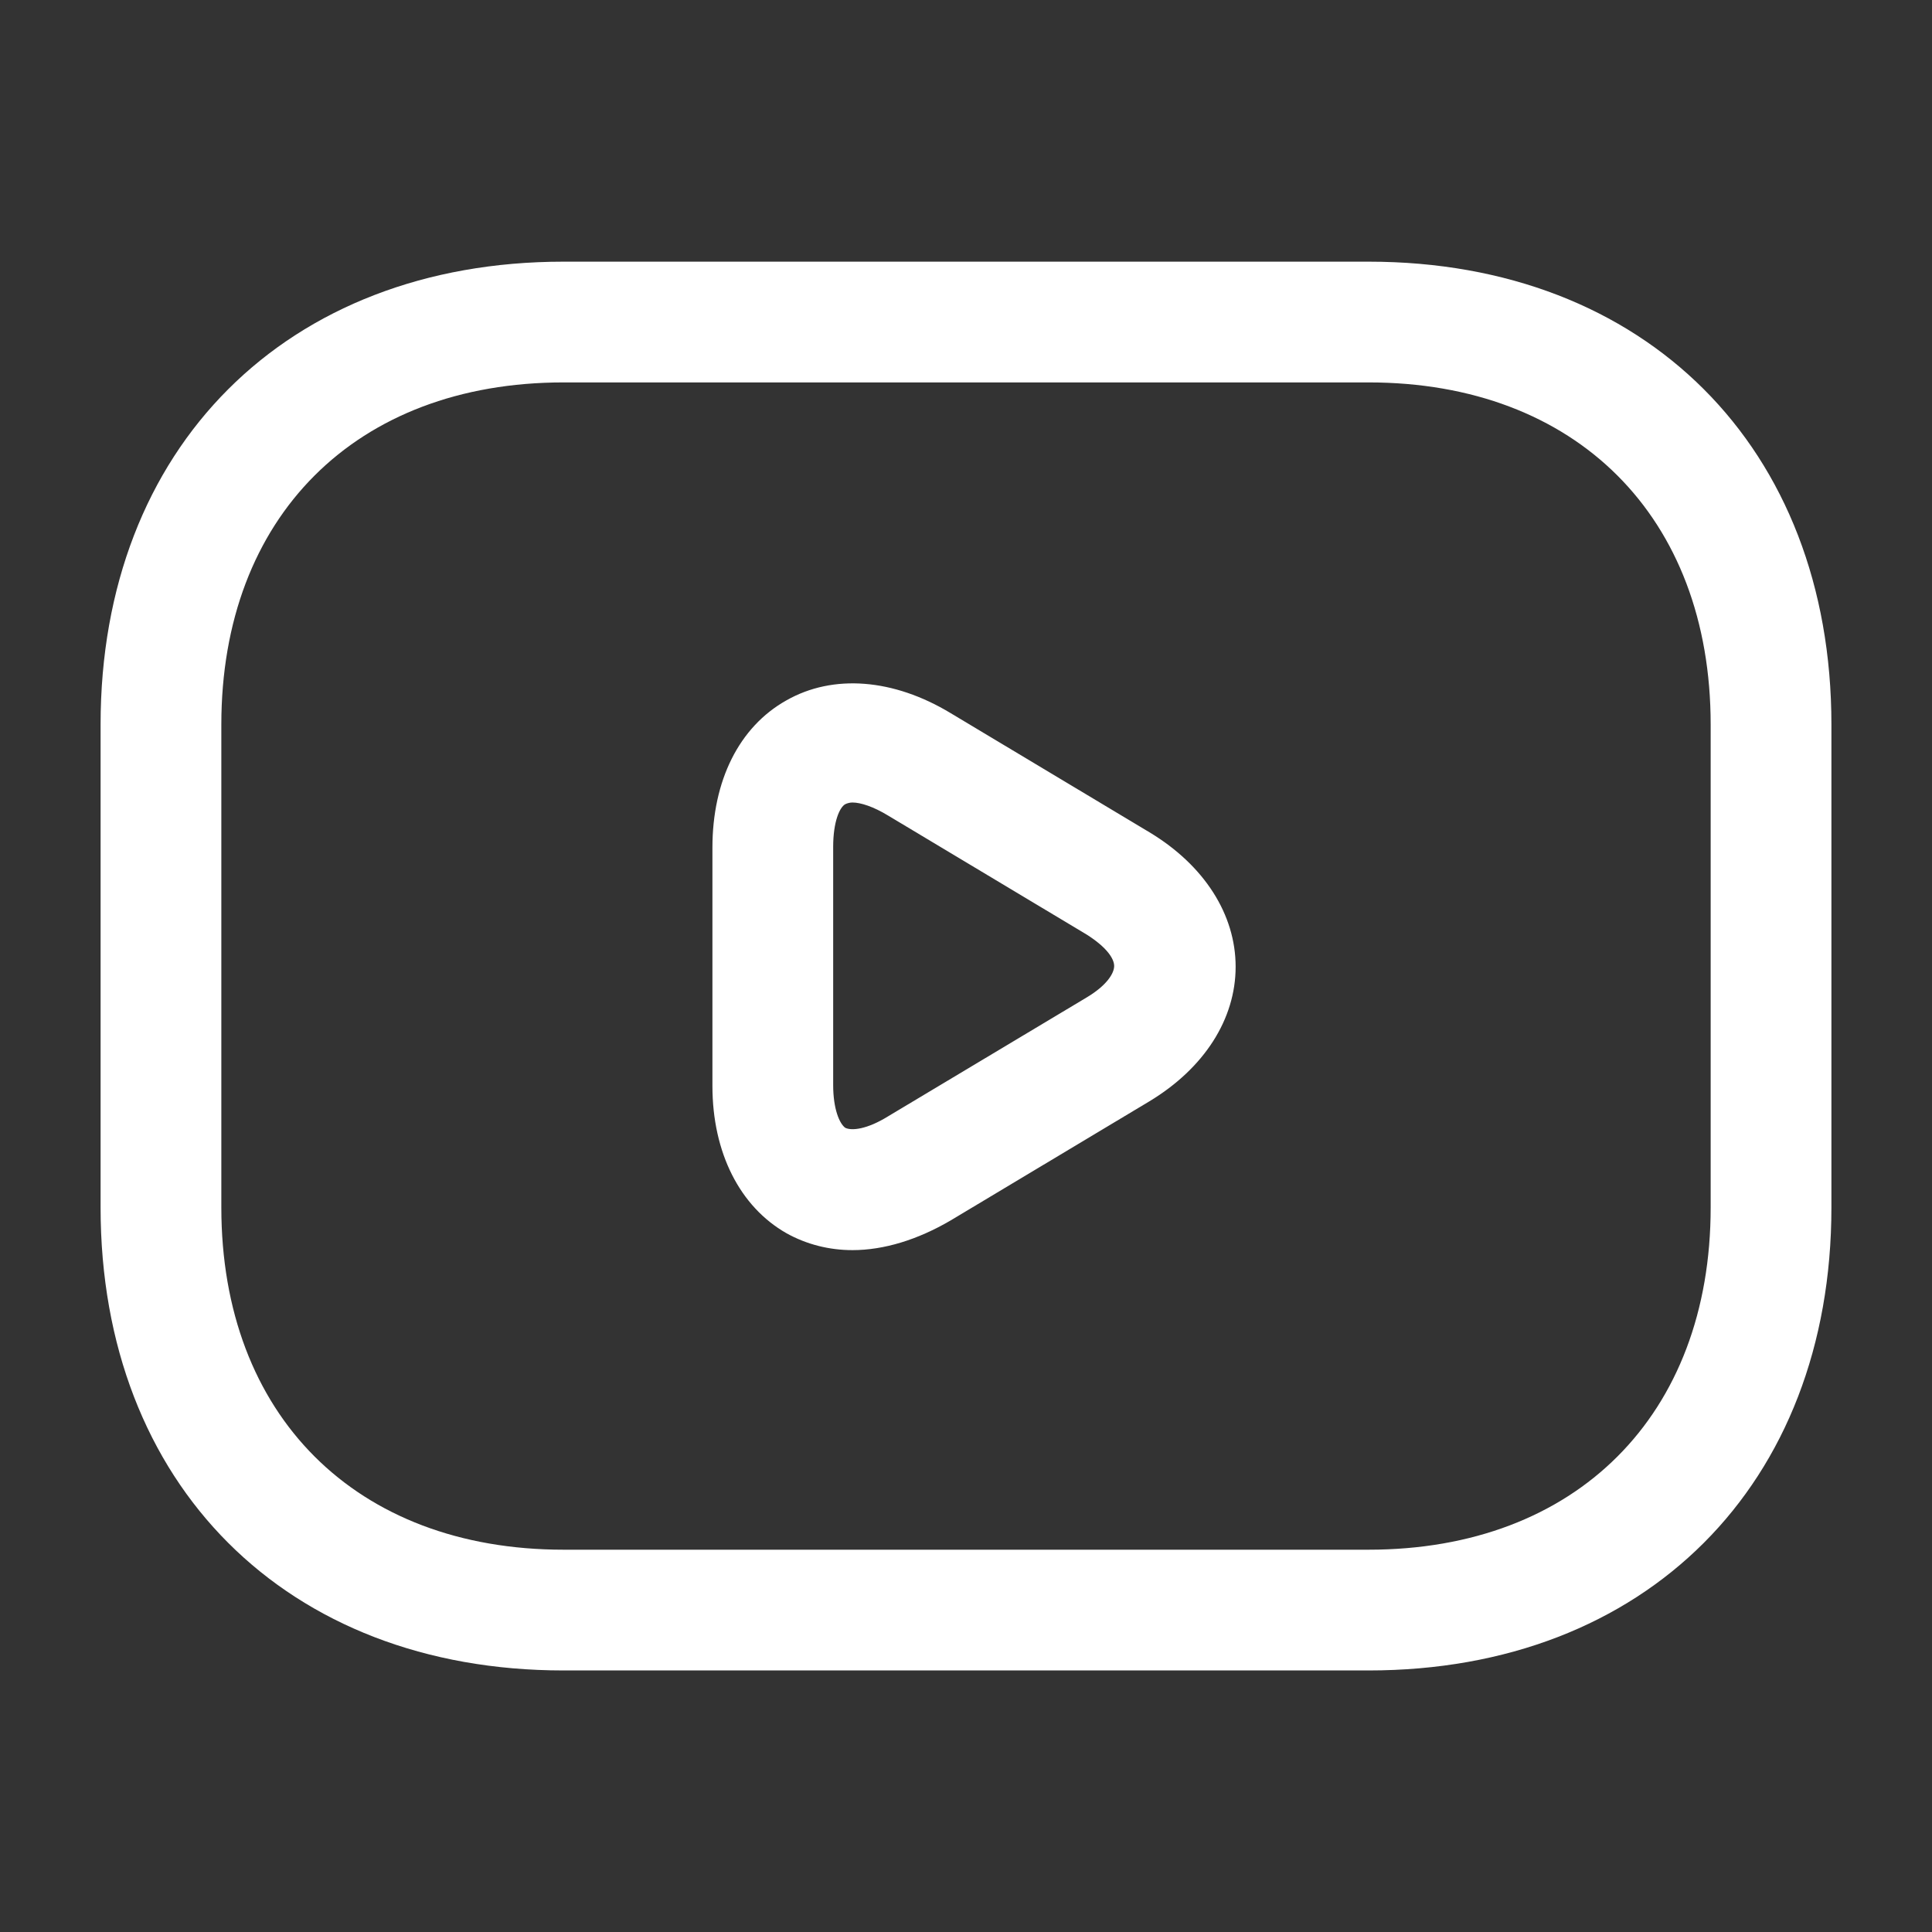 <svg width="16" height="16" viewBox="0 0 16 16" fill="none" xmlns="http://www.w3.org/2000/svg">
<rect x="0" y="0" width="16" height="16" fill="#333333" stroke="none"/>
<path d="M11.334 13.834H4.667C2.373 13.834 0.833 12.294 0.833 10V6C0.833 3.707 2.373 2.167 4.667 2.167H11.334C13.627 2.167 15.167 3.707 15.167 6V10C15.167 12.294 13.627 13.834 11.334 13.834ZM4.667 3.167C2.947 3.167 1.833 4.28 1.833 6V10C1.833 11.72 2.947 12.834 4.667 12.834H11.334C13.053 12.834 14.167 11.72 14.167 10V6C14.167 4.28 13.053 3.167 11.334 3.167H4.667Z" fill="white"/>
<path d="M7.06 10.353C6.867 10.353 6.68 10.306 6.513 10.213C6.127 9.993 5.9 9.546 5.9 8.993V7.02C5.9 6.466 6.12 6.02 6.513 5.8C6.9 5.58 7.4 5.62 7.873 5.906L9.52 6.893C9.973 7.166 10.233 7.573 10.233 8.006C10.233 8.44 9.973 8.846 9.52 9.12L7.873 10.107C7.6 10.267 7.32 10.353 7.06 10.353ZM7.06 6.646C7.039 6.646 7.019 6.651 7 6.66C6.953 6.686 6.9 6.806 6.9 7.013V8.986C6.9 9.186 6.953 9.306 7 9.34C7.053 9.366 7.18 9.353 7.353 9.246L9 8.26C9.167 8.16 9.227 8.06 9.227 8C9.227 7.94 9.167 7.846 9 7.74L7.353 6.753C7.233 6.68 7.127 6.646 7.06 6.646Z" fill="white"/>
</svg>
